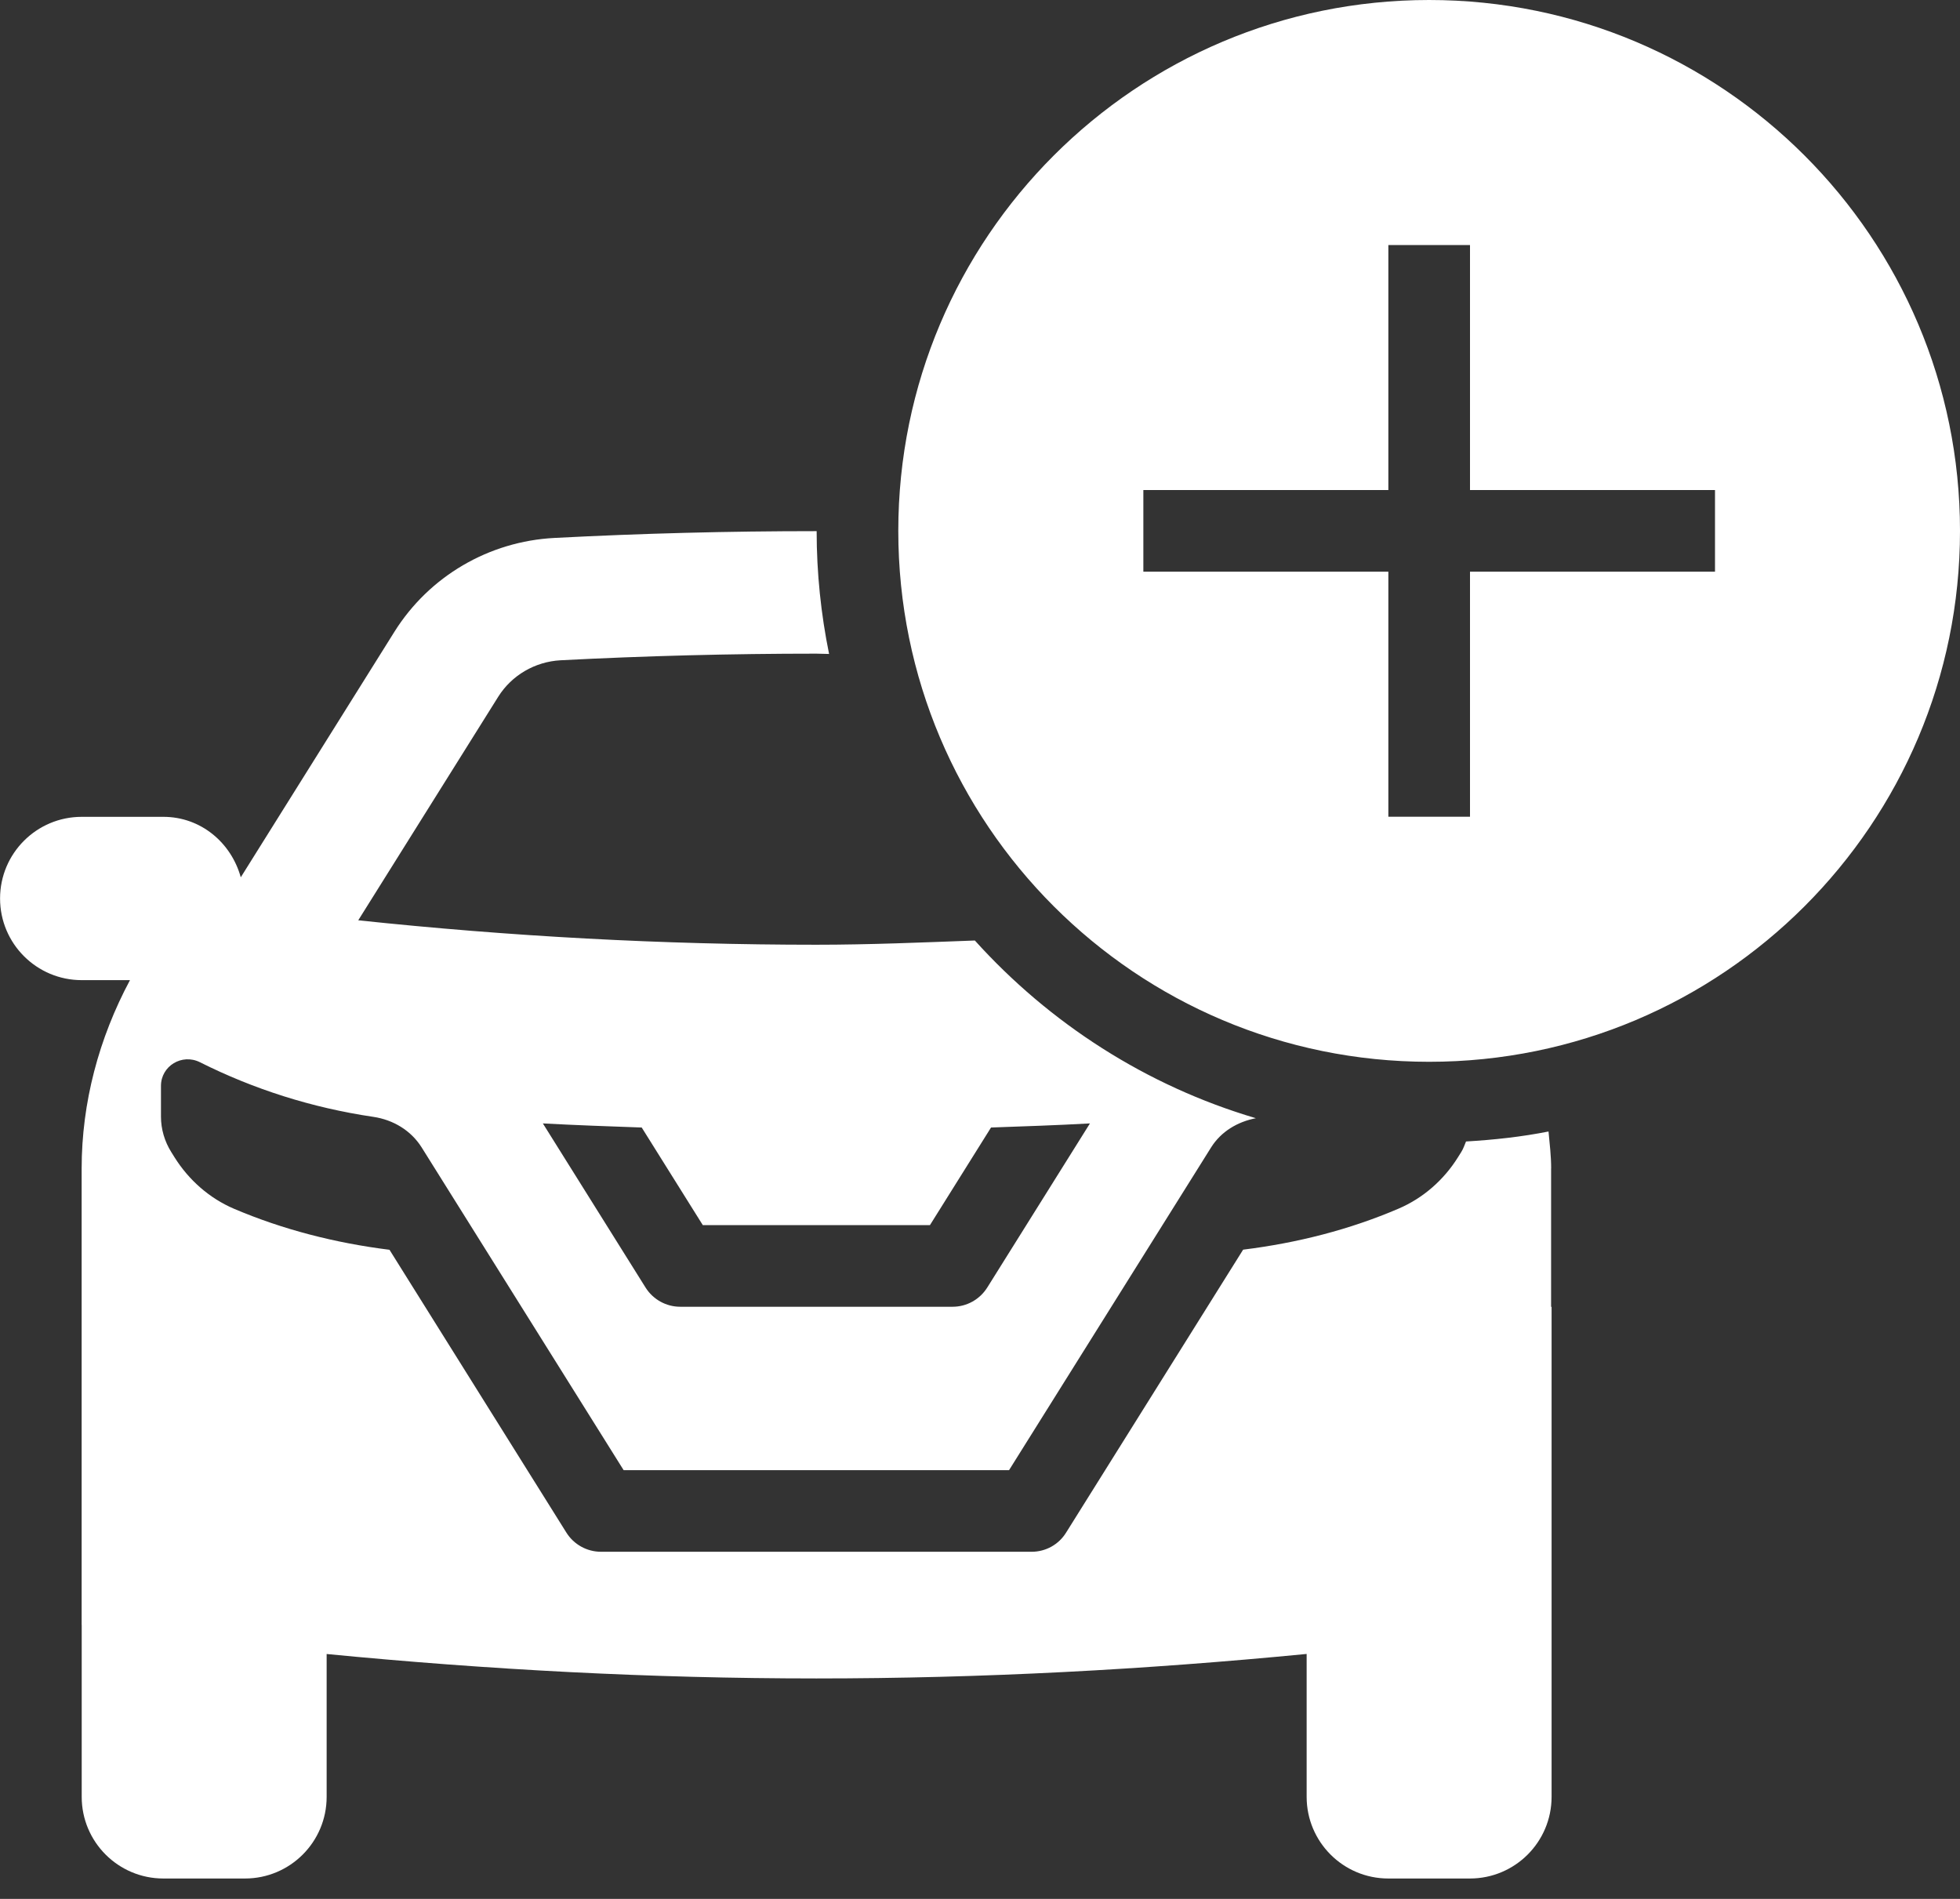 <svg width="32" height="31" viewBox="0 0 32 31" fill="none" xmlns="http://www.w3.org/2000/svg">
<rect x="0" y="0" width="32" height="31" fill="#333333" stroke="none"/>
<path d="M25.325 19.076C25.325 18.873 25.301 18.673 25.282 18.472C24.843 18.559 24.393 18.608 23.935 18.635C23.911 18.692 23.892 18.751 23.859 18.804L23.804 18.892C23.572 19.263 23.235 19.56 22.832 19.732C22.039 20.072 21.184 20.291 20.296 20.401L17.407 25.018C17.287 25.214 17.074 25.333 16.843 25.333H9.812C9.583 25.333 9.368 25.214 9.247 25.02L6.359 20.403C5.471 20.292 4.616 20.072 3.822 19.734C3.419 19.562 3.083 19.265 2.85 18.894L2.795 18.806C2.687 18.633 2.628 18.433 2.628 18.229V17.728C2.628 17.401 2.972 17.195 3.264 17.341C4.139 17.78 5.091 18.085 6.096 18.233C6.419 18.281 6.709 18.454 6.883 18.73L10.182 24.001H16.474L19.773 18.732C19.936 18.472 20.205 18.313 20.504 18.255C18.713 17.726 17.136 16.706 15.916 15.354C15.055 15.386 14.193 15.423 13.328 15.423C10.813 15.423 8.319 15.286 5.849 15.024L8.134 11.375C8.354 11.024 8.734 10.802 9.153 10.779C10.537 10.707 11.942 10.671 13.328 10.671C13.397 10.671 13.467 10.676 13.536 10.676C13.404 10.028 13.333 9.357 13.333 8.671C13.332 8.671 13.33 8.671 13.329 8.671C11.894 8.671 10.468 8.708 9.052 8.782C7.983 8.837 7.008 9.407 6.44 10.313L3.931 14.322C3.775 13.758 3.28 13.335 2.667 13.335H1.334C0.598 13.335 0.001 13.932 0.001 14.668C0.001 15.404 0.598 16.001 1.334 16.001H2.122C1.615 16.948 1.333 18 1.333 19.077V26.526C1.333 26.526 1.333 26.526 1.334 26.526V29.334C1.334 30.07 1.931 30.667 2.667 30.667H4C4.736 30.667 5.333 30.07 5.333 29.334V27.002C7.965 27.258 10.629 27.401 13.329 27.401C16.032 27.401 18.698 27.257 21.333 27.001V29.334C21.333 30.07 21.93 30.667 22.666 30.667H23.999C24.735 30.667 25.332 30.07 25.332 29.334V21.334H25.324V19.077L25.325 19.076ZM10.477 18.407L11.474 20H15.183L16.18 18.407C16.719 18.388 17.257 18.37 17.795 18.34L16.118 21.02C15.995 21.215 15.782 21.333 15.553 21.333H11.105C10.876 21.333 10.662 21.214 10.54 21.02L8.863 18.34C9.399 18.369 9.938 18.388 10.478 18.407H10.477ZM23.333 0C18.546 0 14.666 3.88 14.666 8.667C14.666 13.454 18.546 17.334 23.333 17.334C28.12 17.334 32 13.454 32 8.667C32 3.88 28.12 0 23.333 0ZM28 9.333H24V13.333H22.667V9.333H18.667V8H22.667V4H24V8H28V9.333Z" fill="white"/>
</svg>
